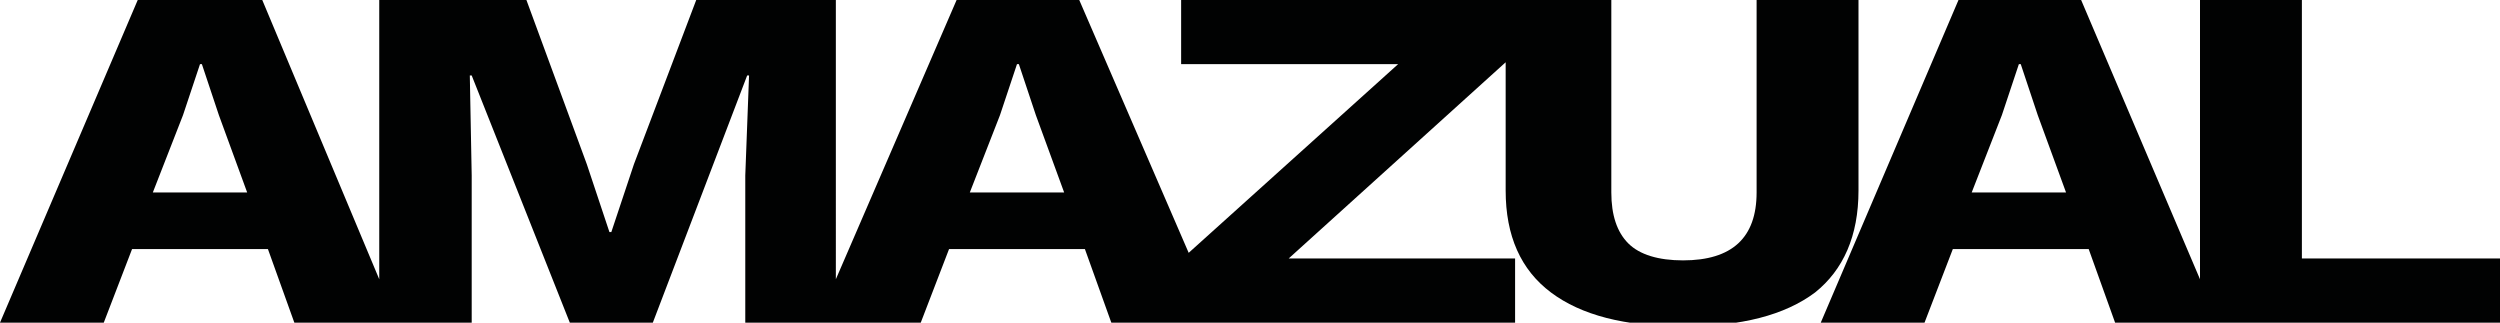 <svg xmlns="http://www.w3.org/2000/svg" xmlns:xlink="http://www.w3.org/1999/xlink" x="0px" y="0px" viewBox="0 0 132.5 17.1" style="enable-background:new 0 0 132.5 17.1;" xml:space="preserve"><style type="text/css">	.st0{display:none;}	.st1{display:inline;}	.st2{fill:#010202;}</style><g id="Layer_2"></g><g id="Layer_5"></g><g id="Layer_4"></g><g id="Layer_1"></g><g id="Layer_3"></g><g id="Layer_6" class="st0">	<rect x="-75.1" y="-90.5" class="st1" width="283.5" height="198.4"></rect></g><g id="Layer_7"></g><g id="Layer_8">	<g>		<path class="st2" d="M98.5,10.1V0h-5.4v10.2c0,2.4-1.3,3.6-3.9,3.6c-1.3,0-2.3-0.3-2.9-0.9c-0.6-0.6-0.9-1.5-0.9-2.7V0H80h-0.1   H62.6v3.4h11.5L63,13.4L57.2,0h-6.5l-6.4,14.8V0h-7.4l-3.3,8.7l-1.2,3.6h-0.1l-1.2-3.6L27.9,0h-7.8v14.8L13.9,0H7.3L0,17.1h5.5   l1.5-3.9h7.2l1.4,3.9h4.6h1H25V9.3L24.9,4h0.1l5.2,13.1h4.4L39.6,4h0.1l-0.2,5.3v7.8h3.8h1h4.5l1.5-3.9h7.2l1.4,3.9h3.5h2.1h15.8   v-3.4h-12L79.8,3.3v6.8c0,2.4,0.8,4.2,2.4,5.4c1.6,1.2,3.9,1.8,7,1.8c3.1,0,5.4-0.6,7-1.8C97.7,14.3,98.5,12.5,98.5,10.1z    M8.1,10.2l1.6-4.1l0.9-2.7h0.1l0.9,2.7l1.5,4.1H8.1z M51.4,10.2L53,6.1l0.9-2.7h0.1l0.9,2.7l1.5,4.1H51.4z"></path>		<path class="st2" d="M122,13.7V0h-5.4v14.8L110.3,0h-6.5l-7.3,17.1h5.5l1.5-3.9h7.2l1.4,3.9h4.6h1h14.9v-3.4H122z M104.5,10.2   l1.6-4.1l0.9-2.7h0.1l0.9,2.7l1.5,4.1H104.5z"></path>	</g></g></svg>